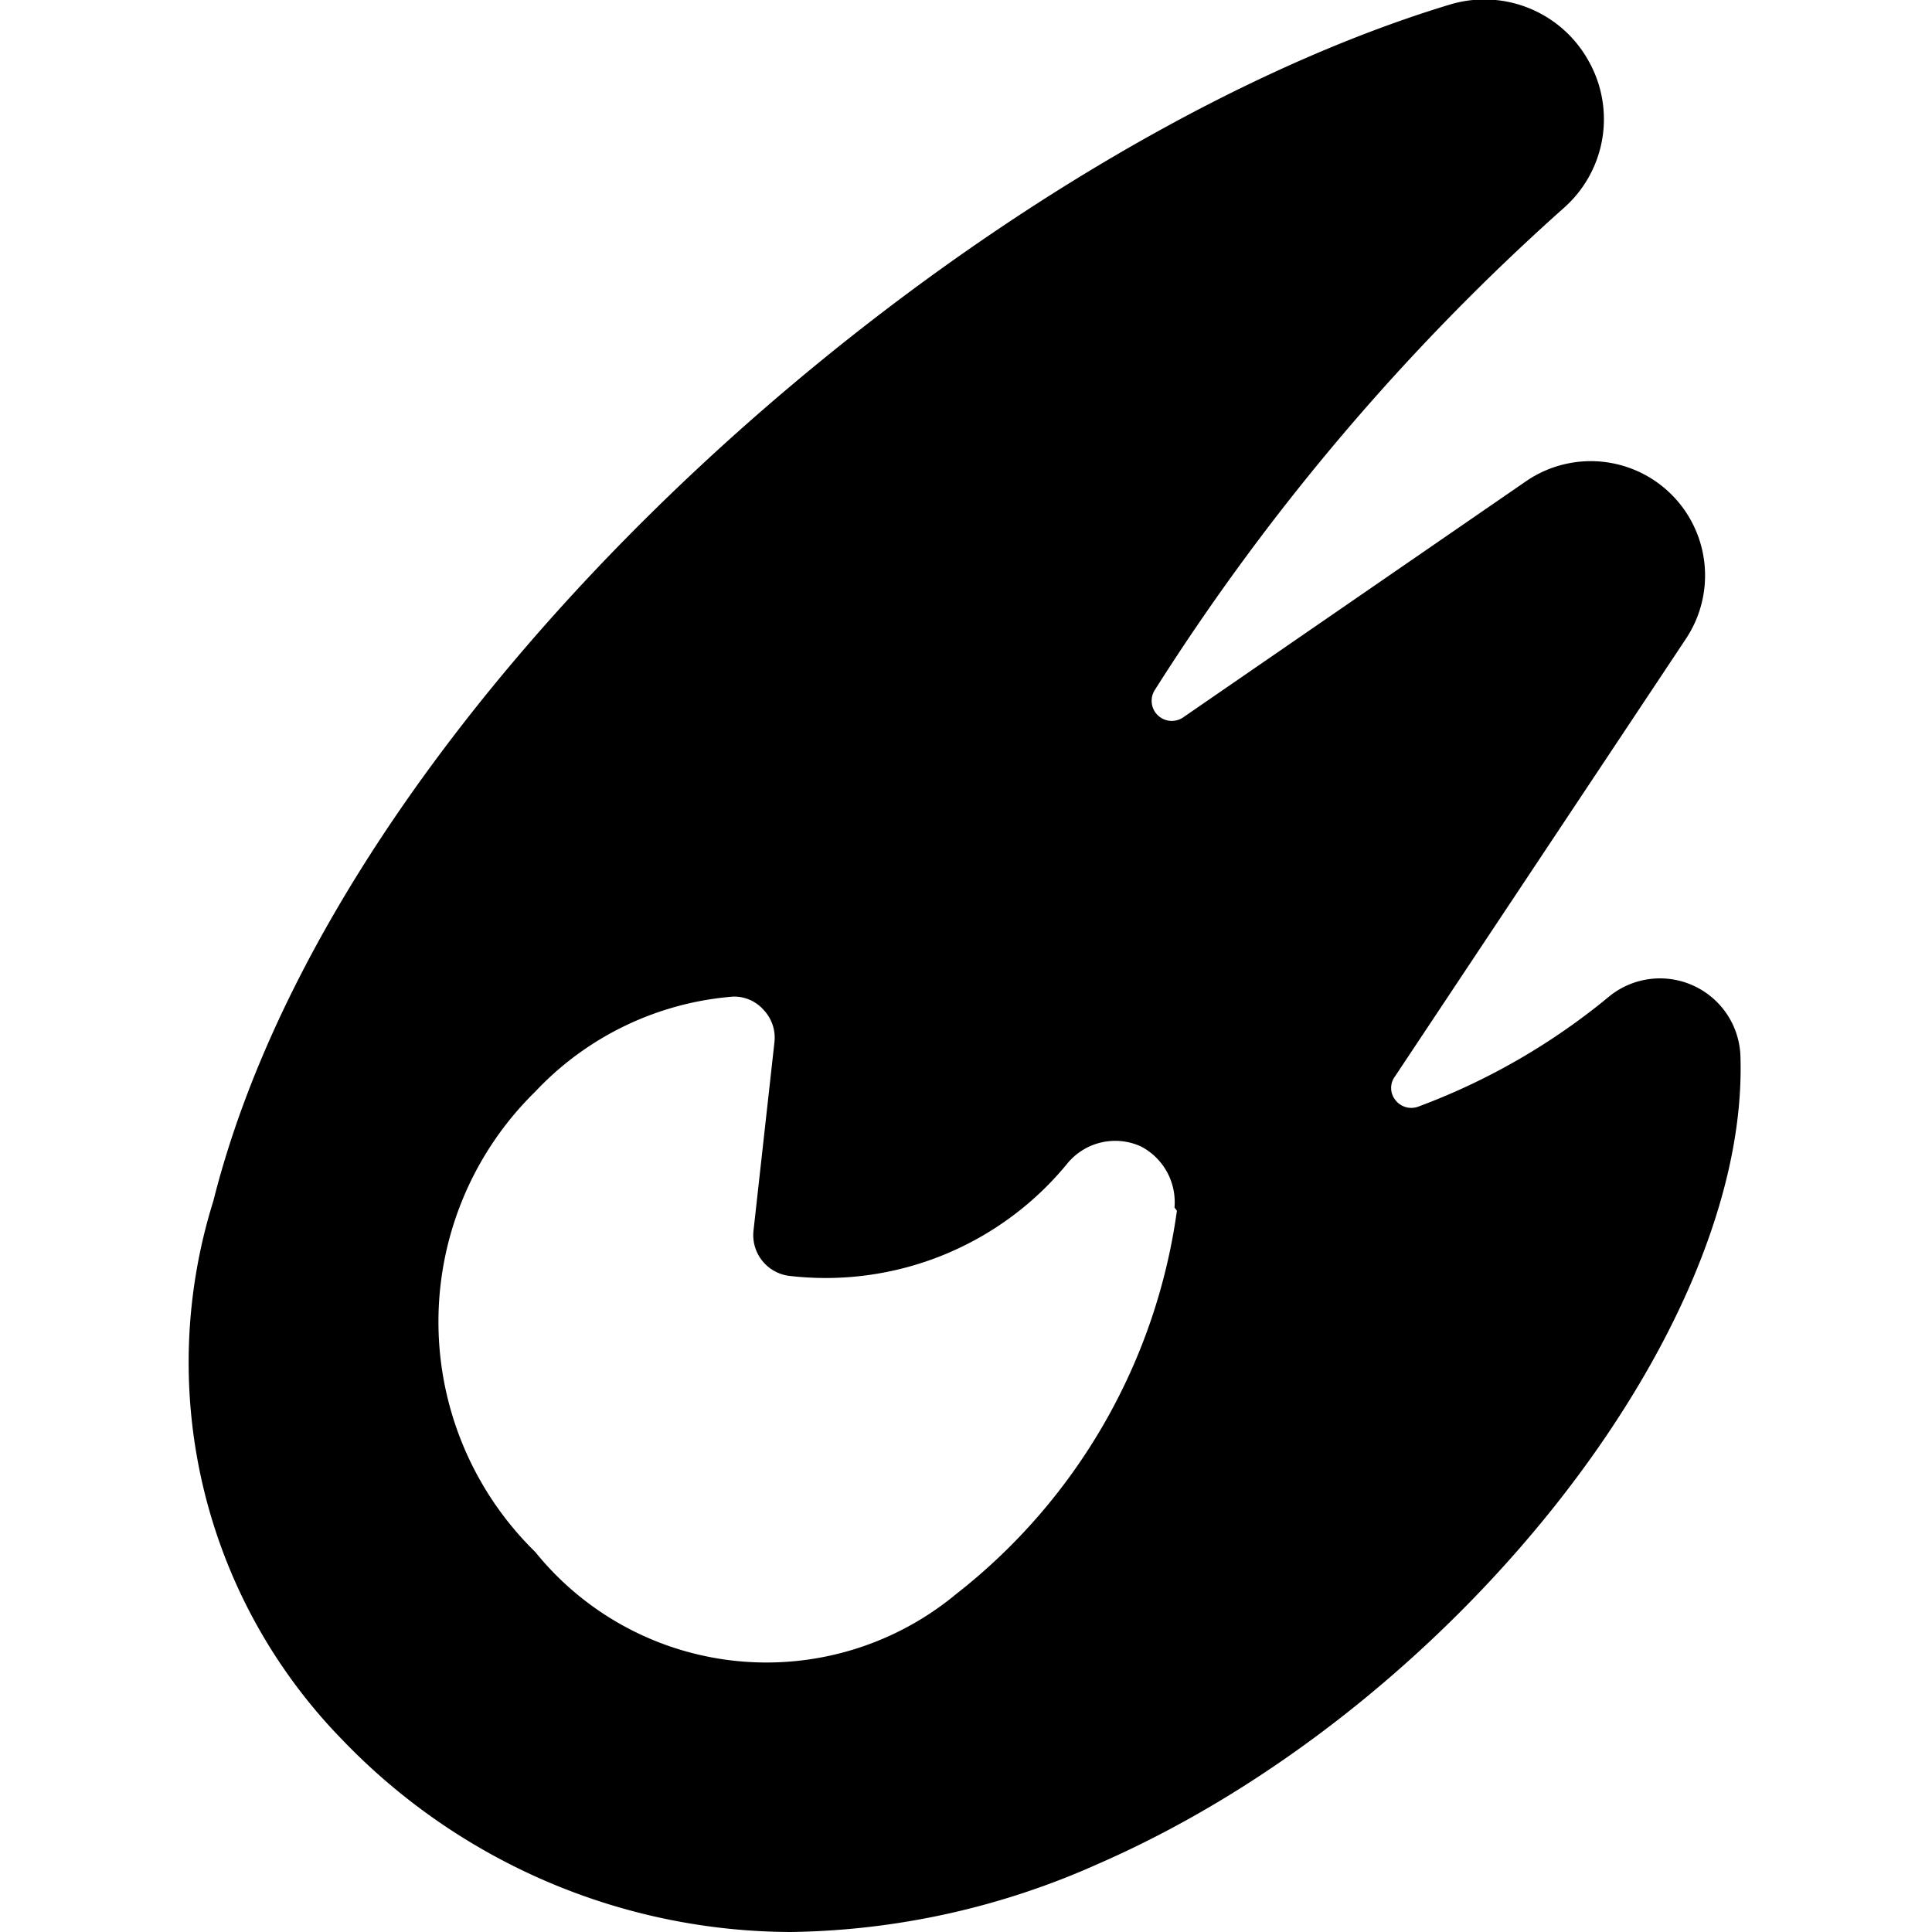 <svg xmlns="http://www.w3.org/2000/svg" viewBox="0 0 24 24"><path d="M21.62 13.11a1 1 0 0 0 -1.62 -0.74 8.2 8.2 0 0 1 -2.39 1.38 0.25 0.25 0 0 1 -0.28 -0.09 0.24 0.24 0 0 1 0 -0.29l3.61 -5.43a1.42 1.42 0 0 0 -2 -1.95L14.7 8.91a0.25 0.25 0 0 1 -0.36 -0.33 28.33 28.33 0 0 1 5.09 -6 1.47 1.47 0 0 0 0.3 -1.83A1.48 1.48 0 0 0 18 0.06C12.07 1.86 4.24 8.59 2.65 14.92a6.71 6.71 0 0 0 1.6 6.69A7.75 7.75 0 0 0 9.82 24a9.64 9.64 0 0 0 3.83 -0.85c4.35 -1.9 8.09 -6.59 7.97 -10.04Zm-7 1.93a7.31 7.31 0 0 1 -2.74 4.76 3.69 3.69 0 0 1 -5.23 -0.52 4 4 0 0 1 0 -5.72 3.78 3.78 0 0 1 2.46 -1.18 0.49 0.49 0 0 1 0.38 0.17 0.5 0.5 0 0 1 0.13 0.4l-0.26 2.34a0.51 0.51 0 0 0 0.45 0.56 3.88 3.88 0 0 0 3.46 -1.41 0.77 0.77 0 0 1 0.9 -0.2 0.78 0.78 0 0 1 0.42 0.76Z" fill="#000000" stroke-width="1"></path></svg>